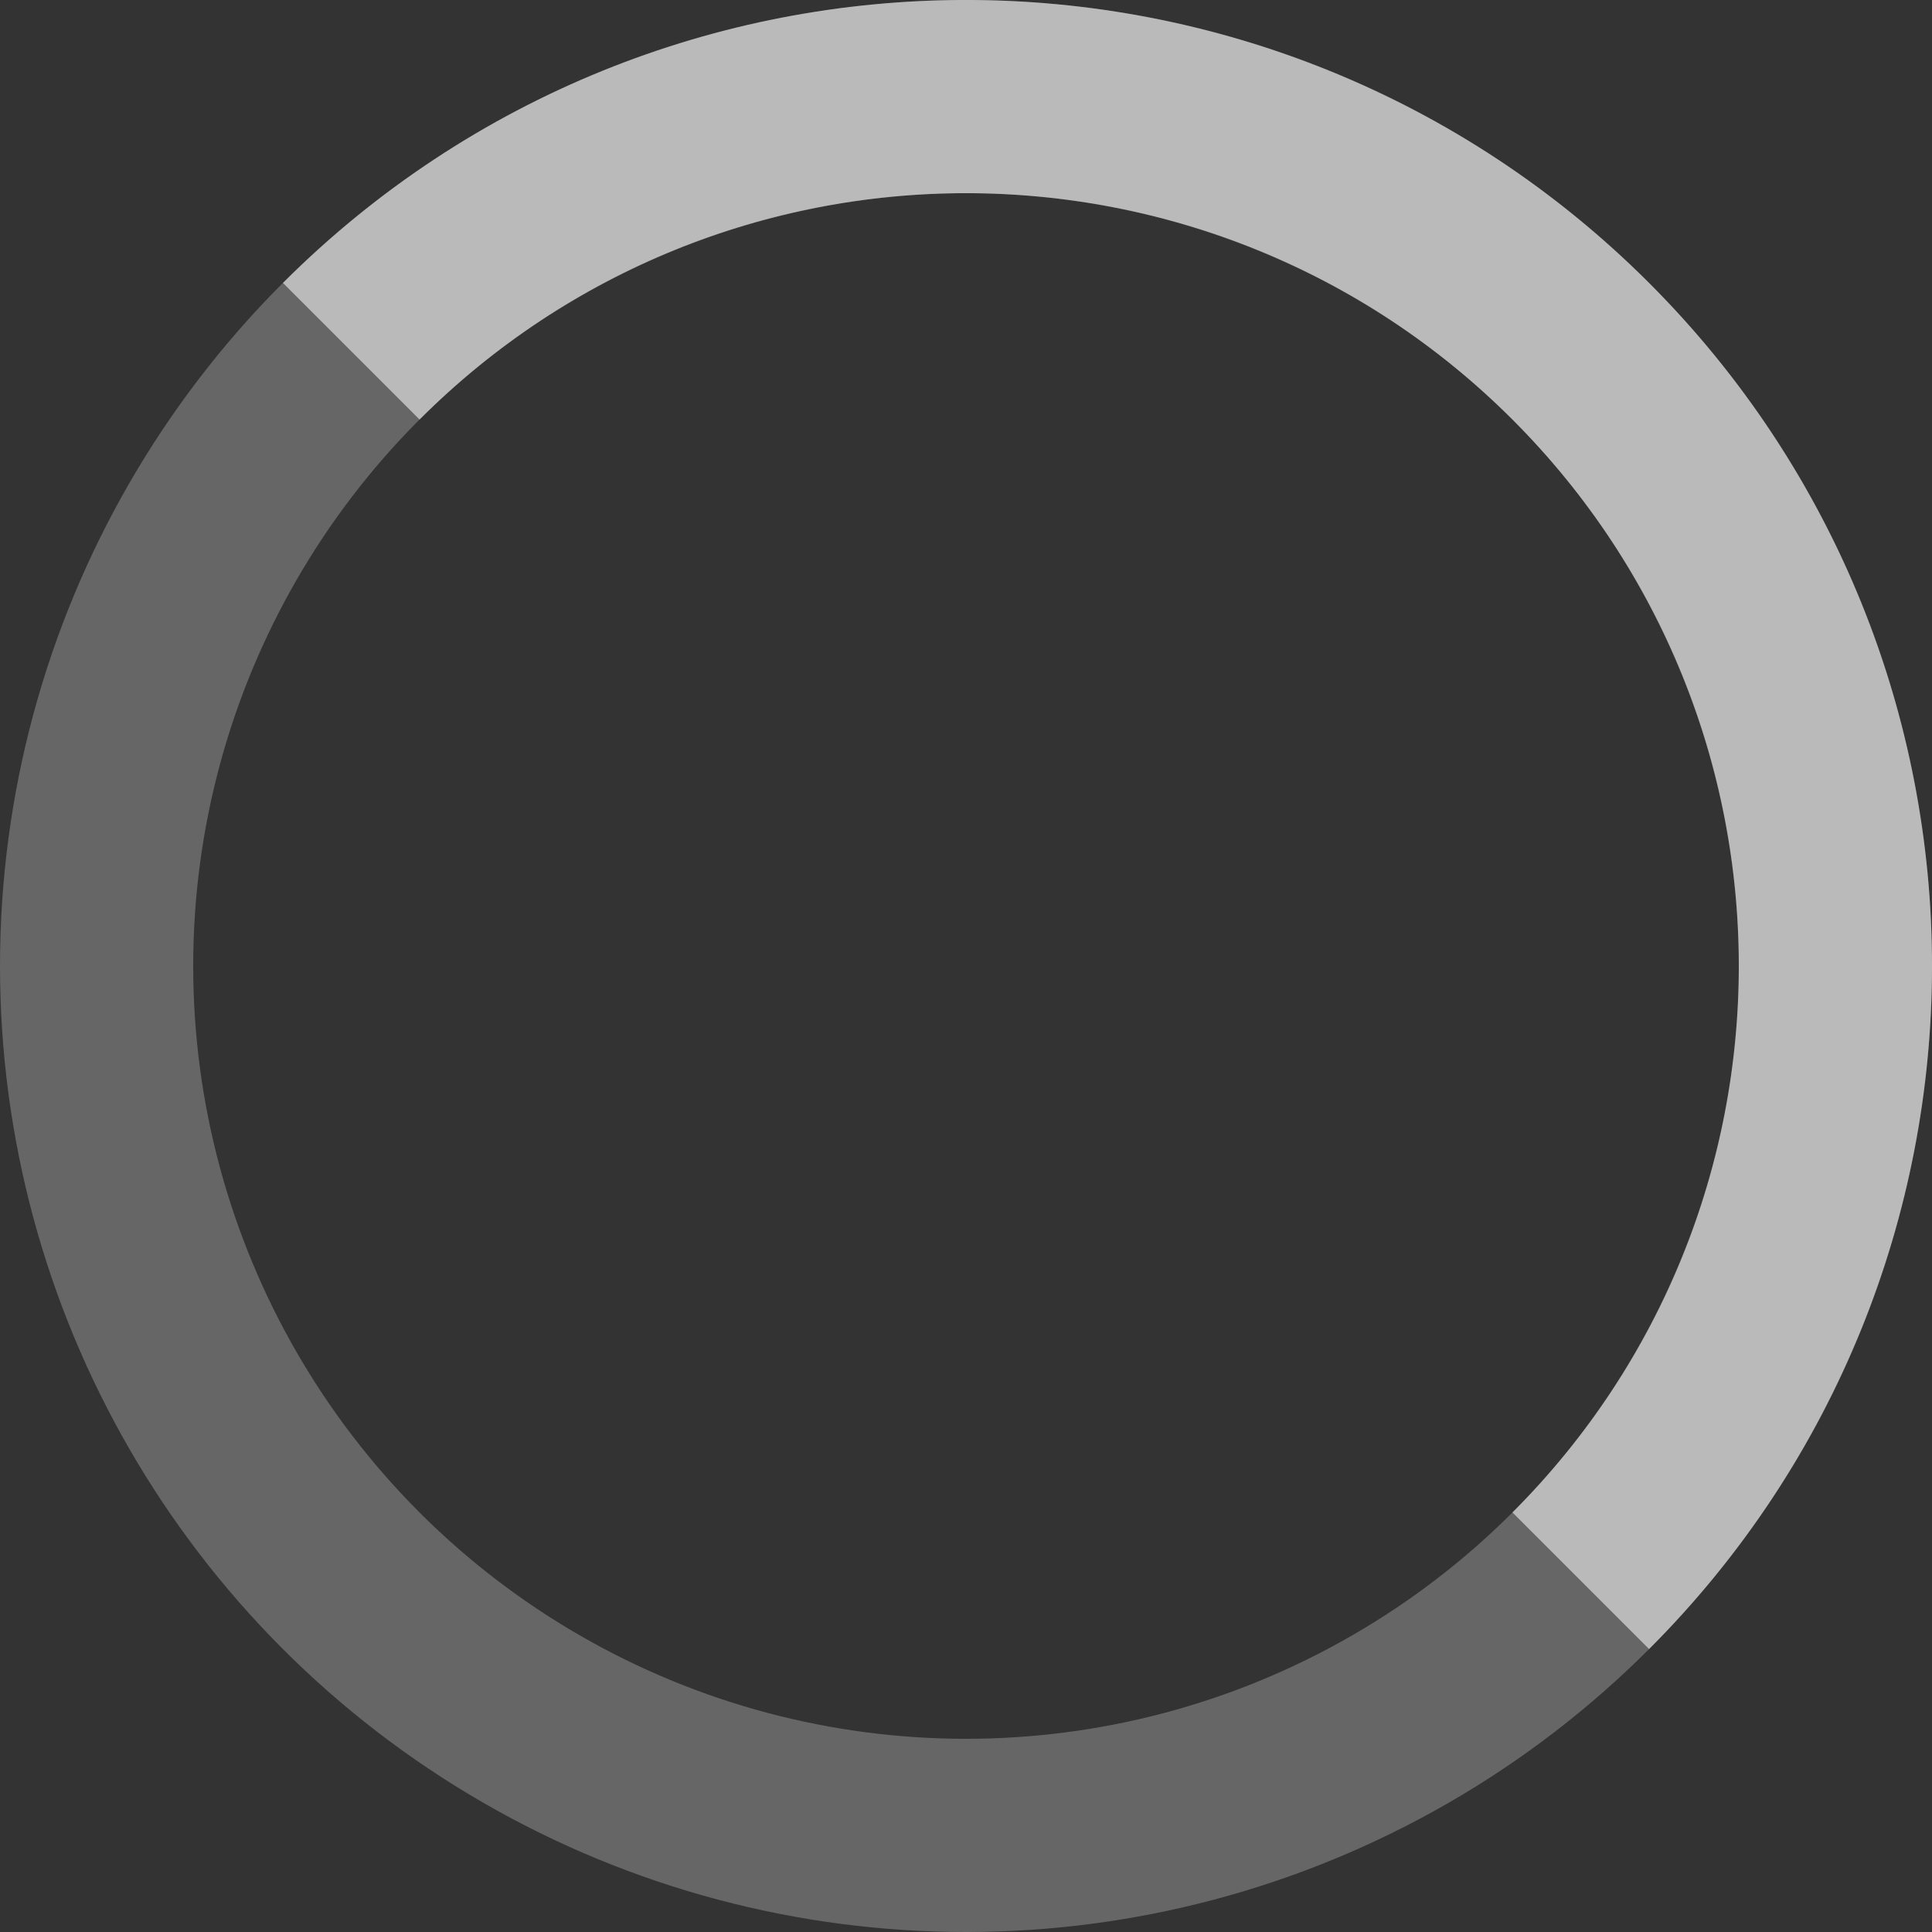 <svg version="1.1"
	 xmlns="http://www.w3.org/2000/svg" xmlns:xlink="http://www.w3.org/1999/xlink"
	 x="0px" y="0px" width="20px" height="20px" viewBox="0 0 20 20" enable-background="new 0 0 20 20" xml:space="preserve">
	<rect x="0" y="0" width="20" height="20" fill="#333333" stroke="none"/>
	<circle opacity="0.25" fill="none" stroke="#FFFFFF" stroke-width="2" stroke-miterlimit="10" cx="10" cy="10" r="9"/>
	<path opacity="0.55" fill="none" stroke="#FFFFFF" stroke-width="2" stroke-miterlimit="10" d="M3.636,3.636
		c3.515-3.515,9.213-3.515,12.728,0s3.515,9.213,0,12.728"/>
</svg>
